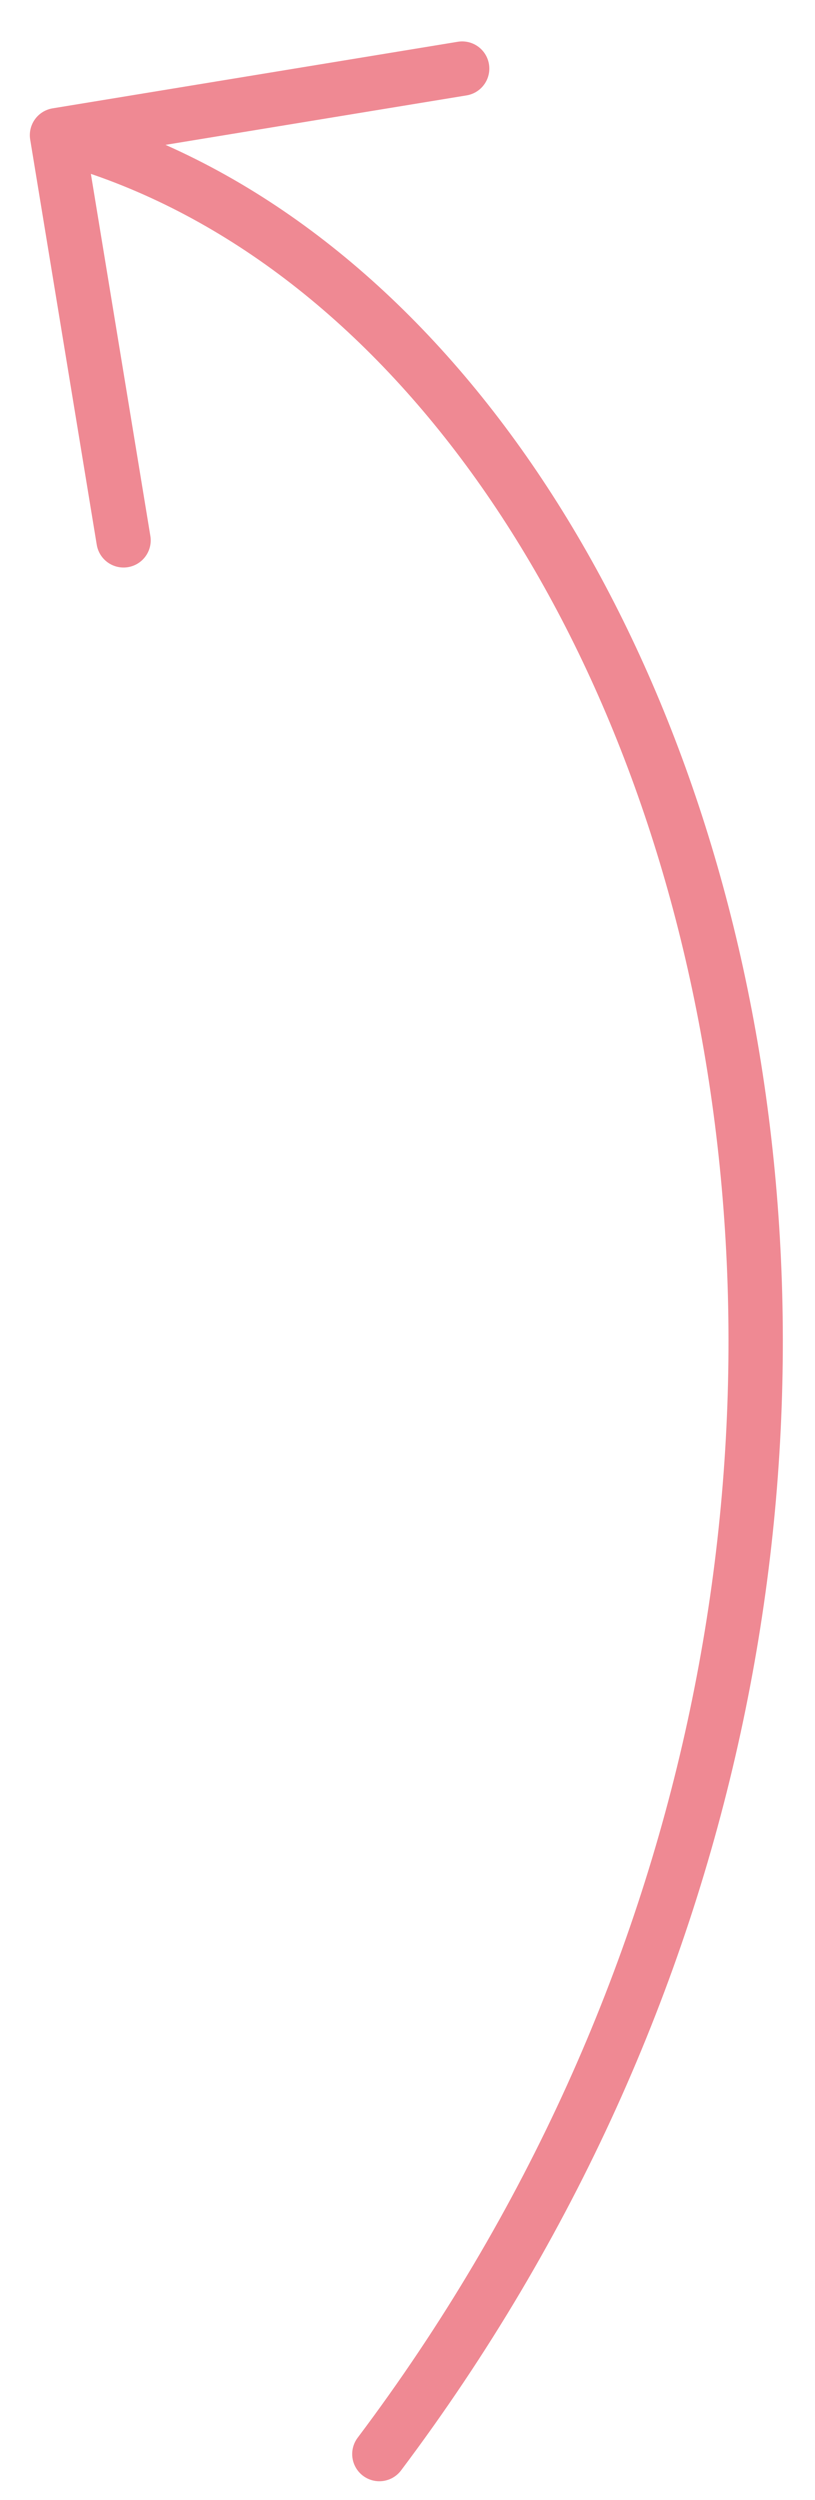 <?xml version="1.0" encoding="UTF-8"?> <svg xmlns="http://www.w3.org/2000/svg" width="15" height="46" viewBox="0 0 15 46" fill="none"> <path d="M6.982 45.157C19.737 28.193 13.17 5.726 1.049 2.487M1.049 2.487L8.506 1.262M1.049 2.487L2.274 9.943" stroke="#EF8993" stroke-linecap="round" stroke-linejoin="round"></path> </svg> 